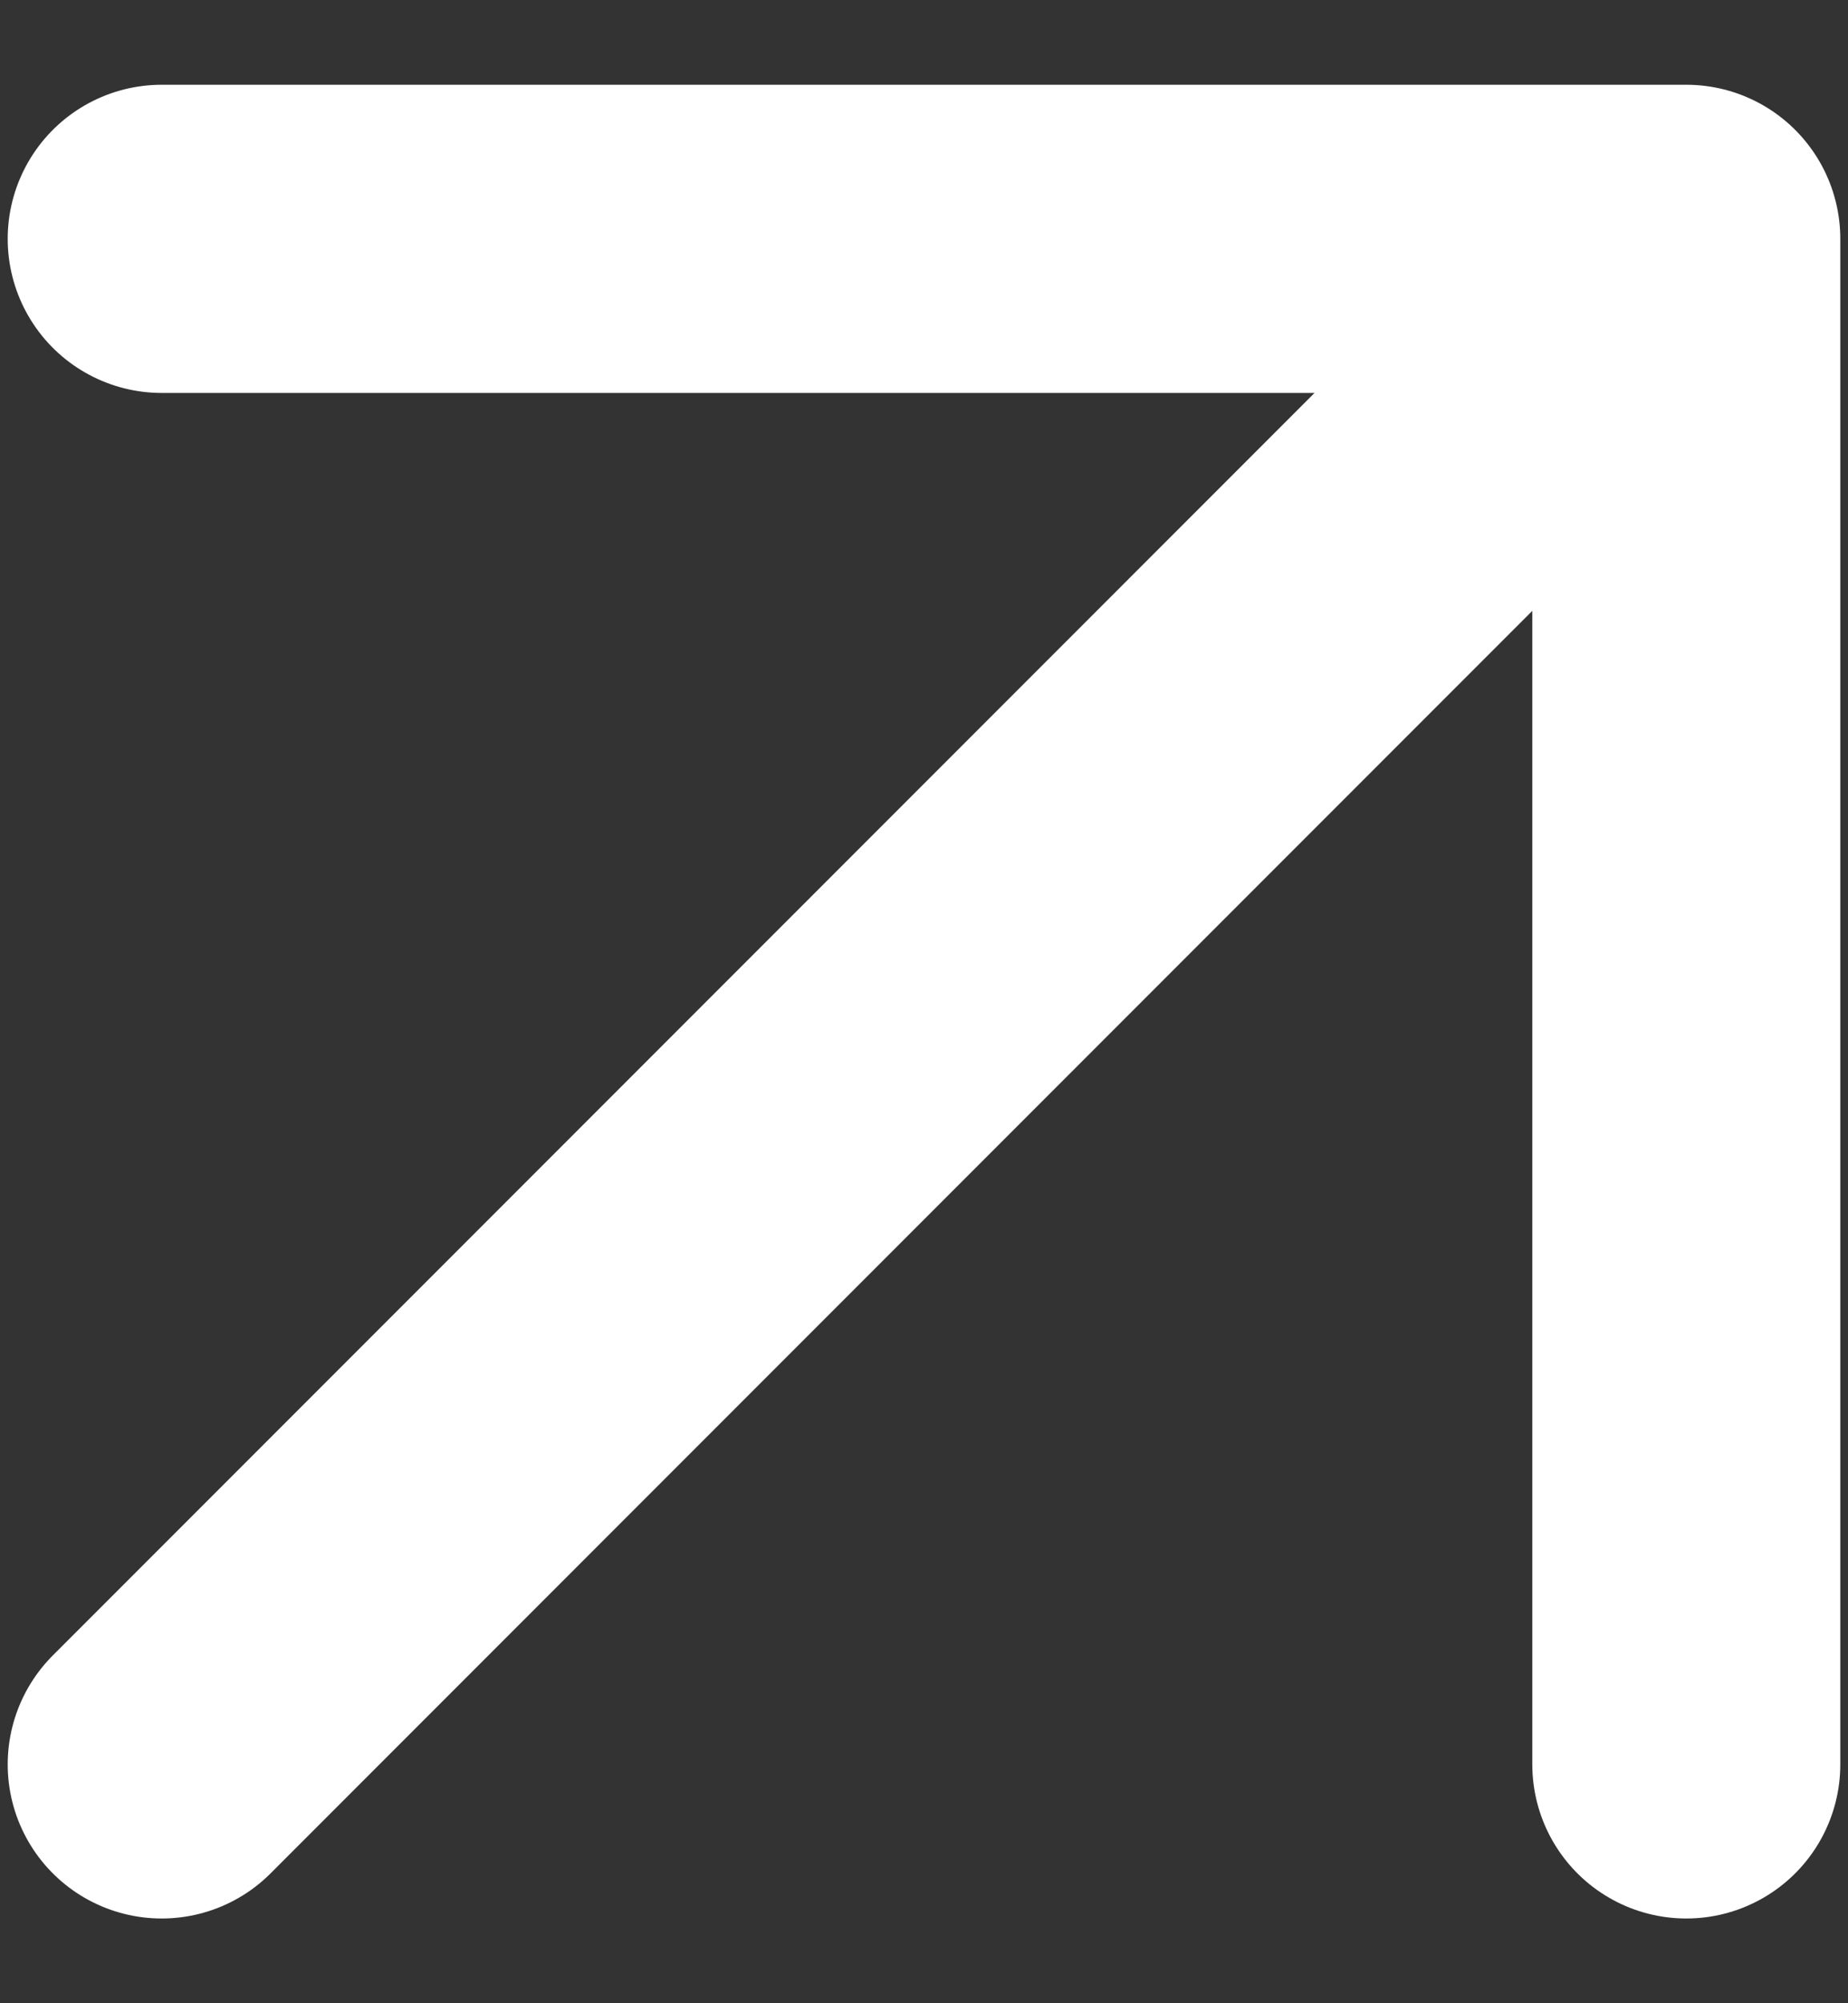 <svg width="12" height="13" viewBox="0 0 12 13" fill="none" xmlns="http://www.w3.org/2000/svg">
<rect x="0" y="0" width="12" height="13" fill="#333333" stroke="none"/>
<path d="M10.95 1.55L1.05 11.45M10.95 1.55V11.45M10.95 1.55H1.05" stroke="white" stroke-width="2" stroke-linecap="round" stroke-linejoin="round"/>
</svg>
